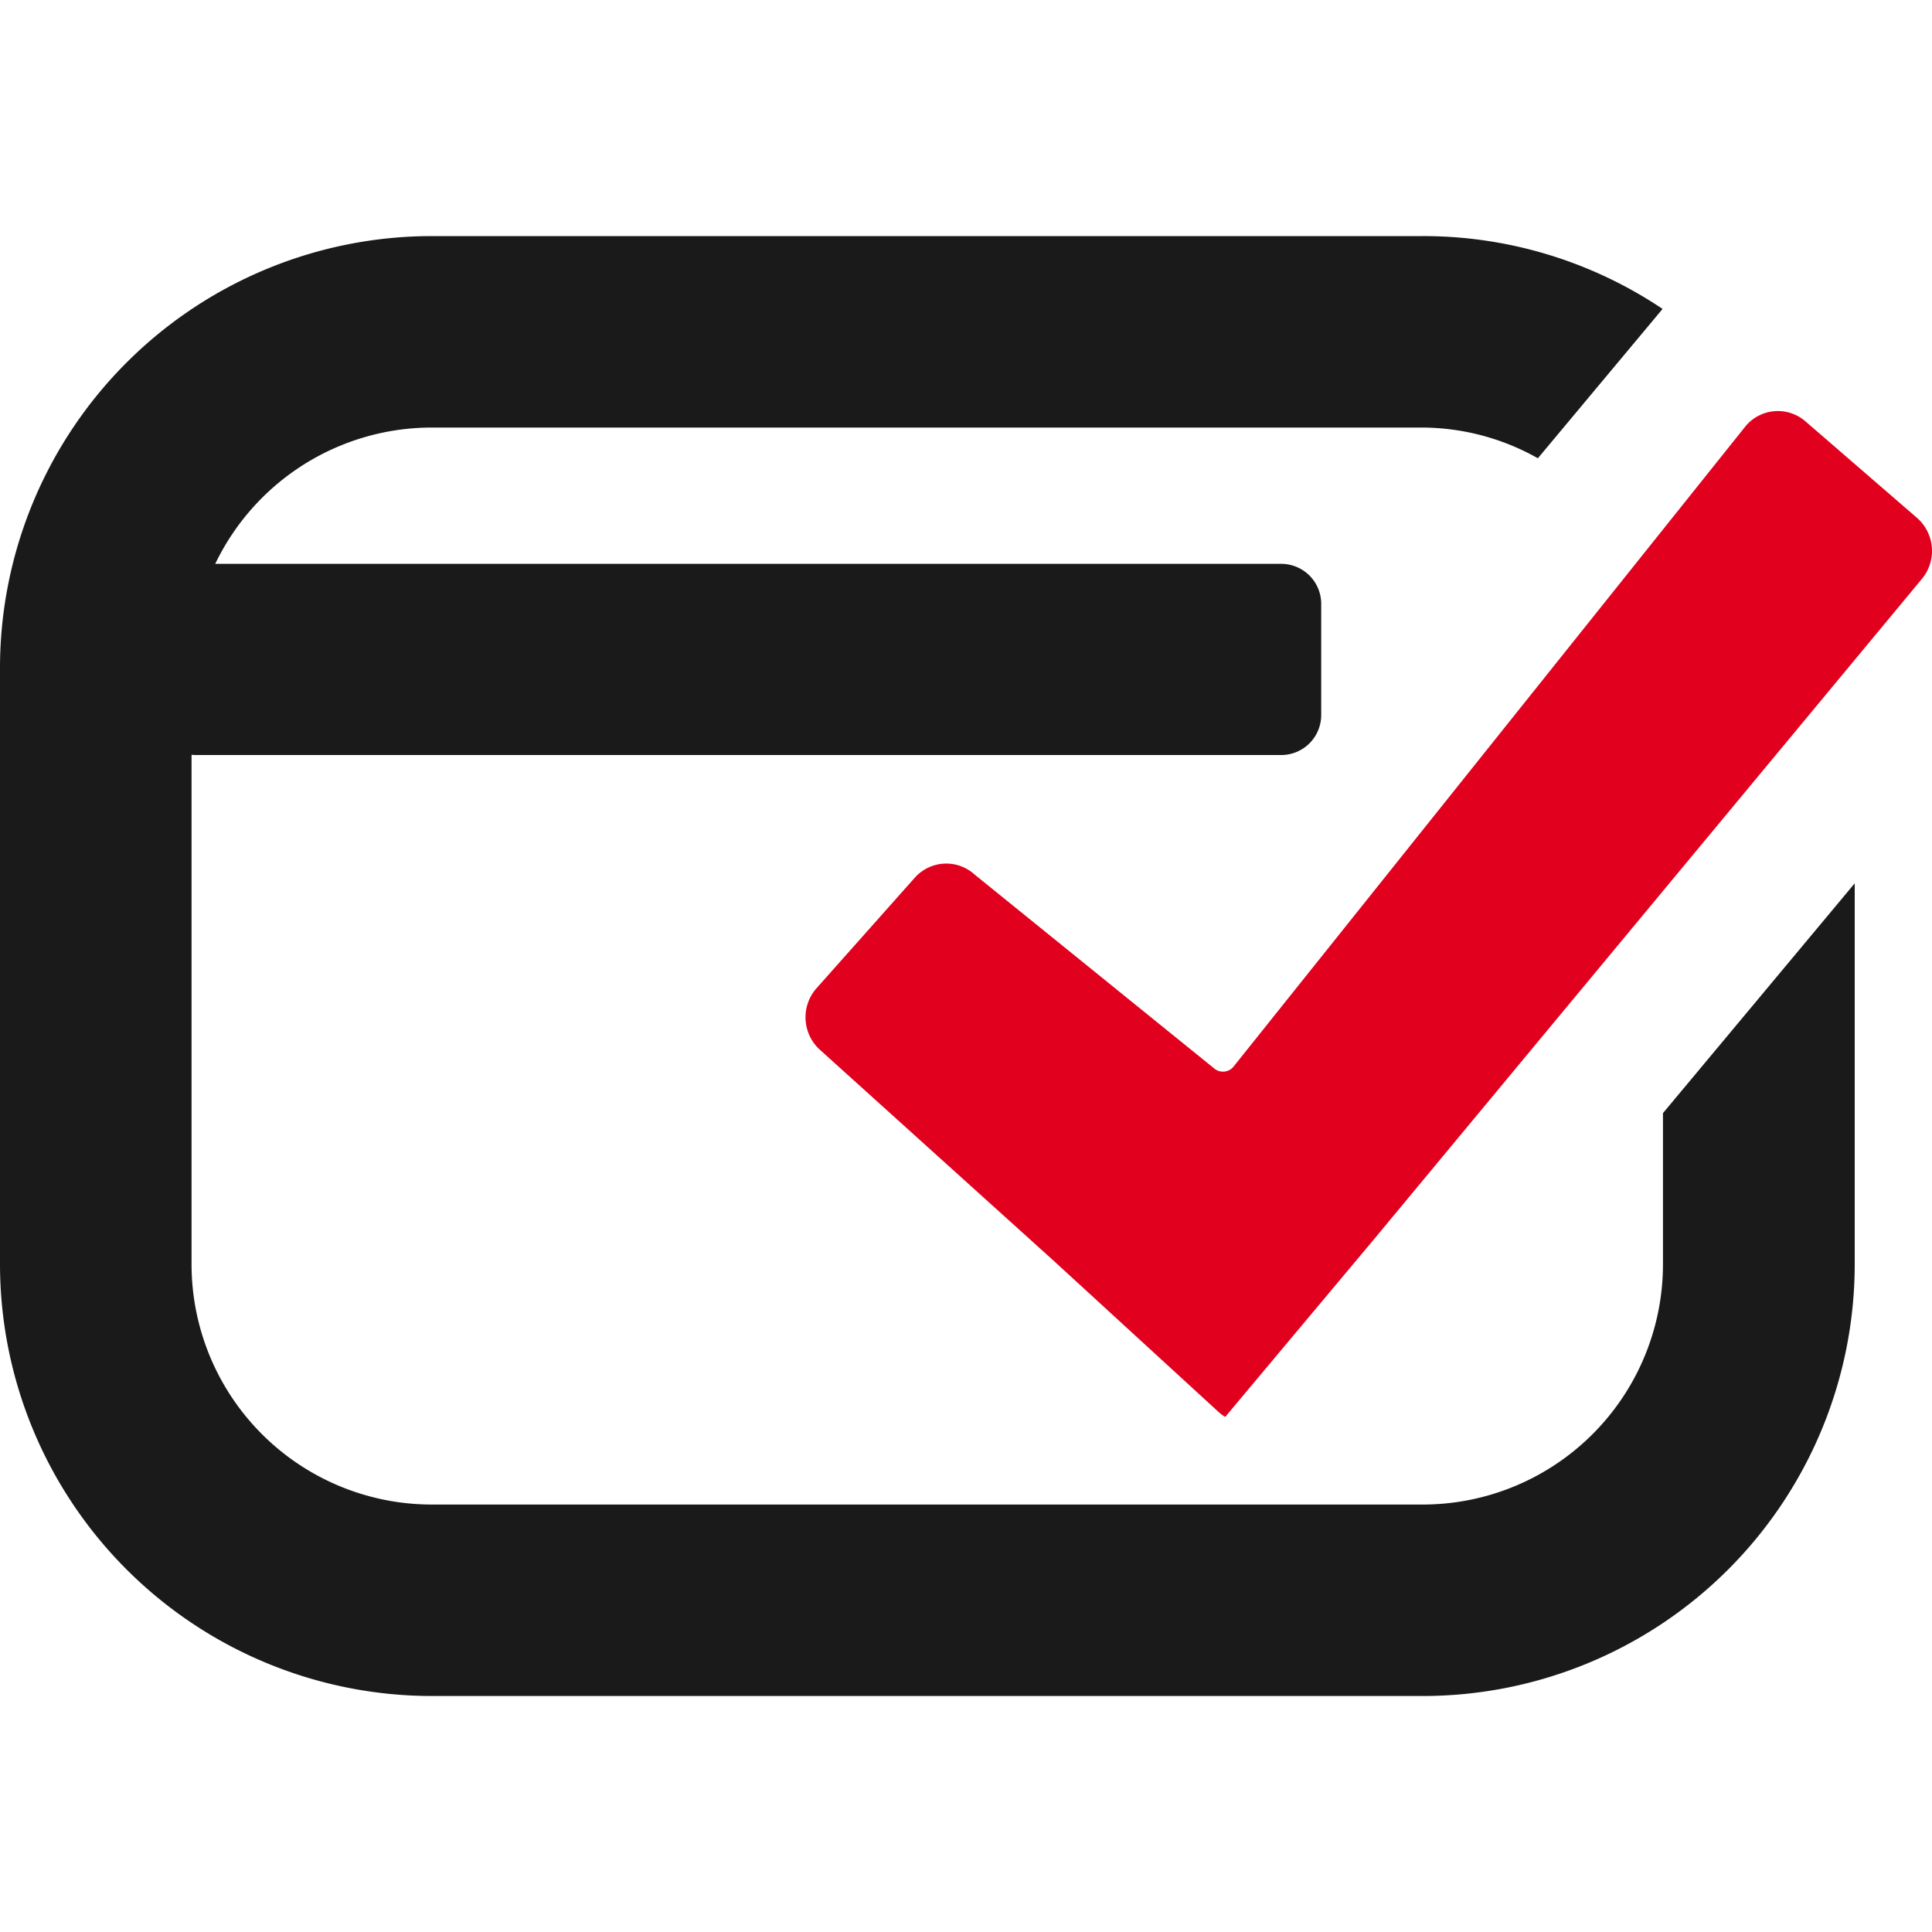 <svg xmlns="http://www.w3.org/2000/svg" xmlns:xlink="http://www.w3.org/1999/xlink" width="20" height="20" viewBox="0 0 20 20">
  <defs>
    <clipPath id="clip-path">
      <rect id="Rectangle_7246" data-name="Rectangle 7246" width="20" height="15.113" fill="none"/>
    </clipPath>
  </defs>
  <g id="Group_12601" data-name="Group 12601" transform="translate(-393 -420)">
    <rect id="Rectangle_6636" data-name="Rectangle 6636" width="20" height="20" transform="translate(393 420)" fill="none"/>
    <g id="Group_16601" data-name="Group 16601" transform="translate(393 422.444)">
      <g id="Group_16600" data-name="Group 16600" transform="translate(0 0)" clip-path="url(#clip-path)">
        <path id="Path_33013" data-name="Path 33013" d="M26.229,4.3l-1.156-1a.435.435,0,0,0-.62.05l-5.3,6.629a.141.141,0,0,1-.2.02l-2.48-2.007a.436.436,0,0,0-.621.033L14.834,9.17a.454.454,0,0,0,.033.632l2.411,2.176L19,13.557a.413.413,0,0,0,.063.047l.005,0,1.551-1.852L26.279,4.93a.454.454,0,0,0-.05-.63" transform="translate(-6.383 -1.382)" fill="#e1001e"/>
        <path id="Path_33014" data-name="Path 33014" d="M17.211.754A4.443,4.443,0,0,0,14.731,0H4.468A4.472,4.472,0,0,0,0,4.467v6.179a4.473,4.473,0,0,0,4.468,4.467H14.731A4.472,4.472,0,0,0,19.2,10.645V6.7L17.215,9.079v1.567a2.488,2.488,0,0,1-2.485,2.485H4.468a2.488,2.488,0,0,1-2.485-2.485V4.467A2.488,2.488,0,0,1,4.468,1.982H14.731A2.454,2.454,0,0,1,15.92,2.3Z" transform="translate(0 0)" fill="#1a1a1a"/>
        <path id="Path_33015" data-name="Path 33015" d="M14.5,7.966H3.264a.414.414,0,0,1-.413-.413V6.4a.414.414,0,0,1,.413-.413H14.5a.414.414,0,0,1,.413.413V7.553a.414.414,0,0,1-.413.413" transform="translate(-1.236 -2.594)" fill="#1a1a1a"/>
      </g>
    </g>
  </g>
</svg>
